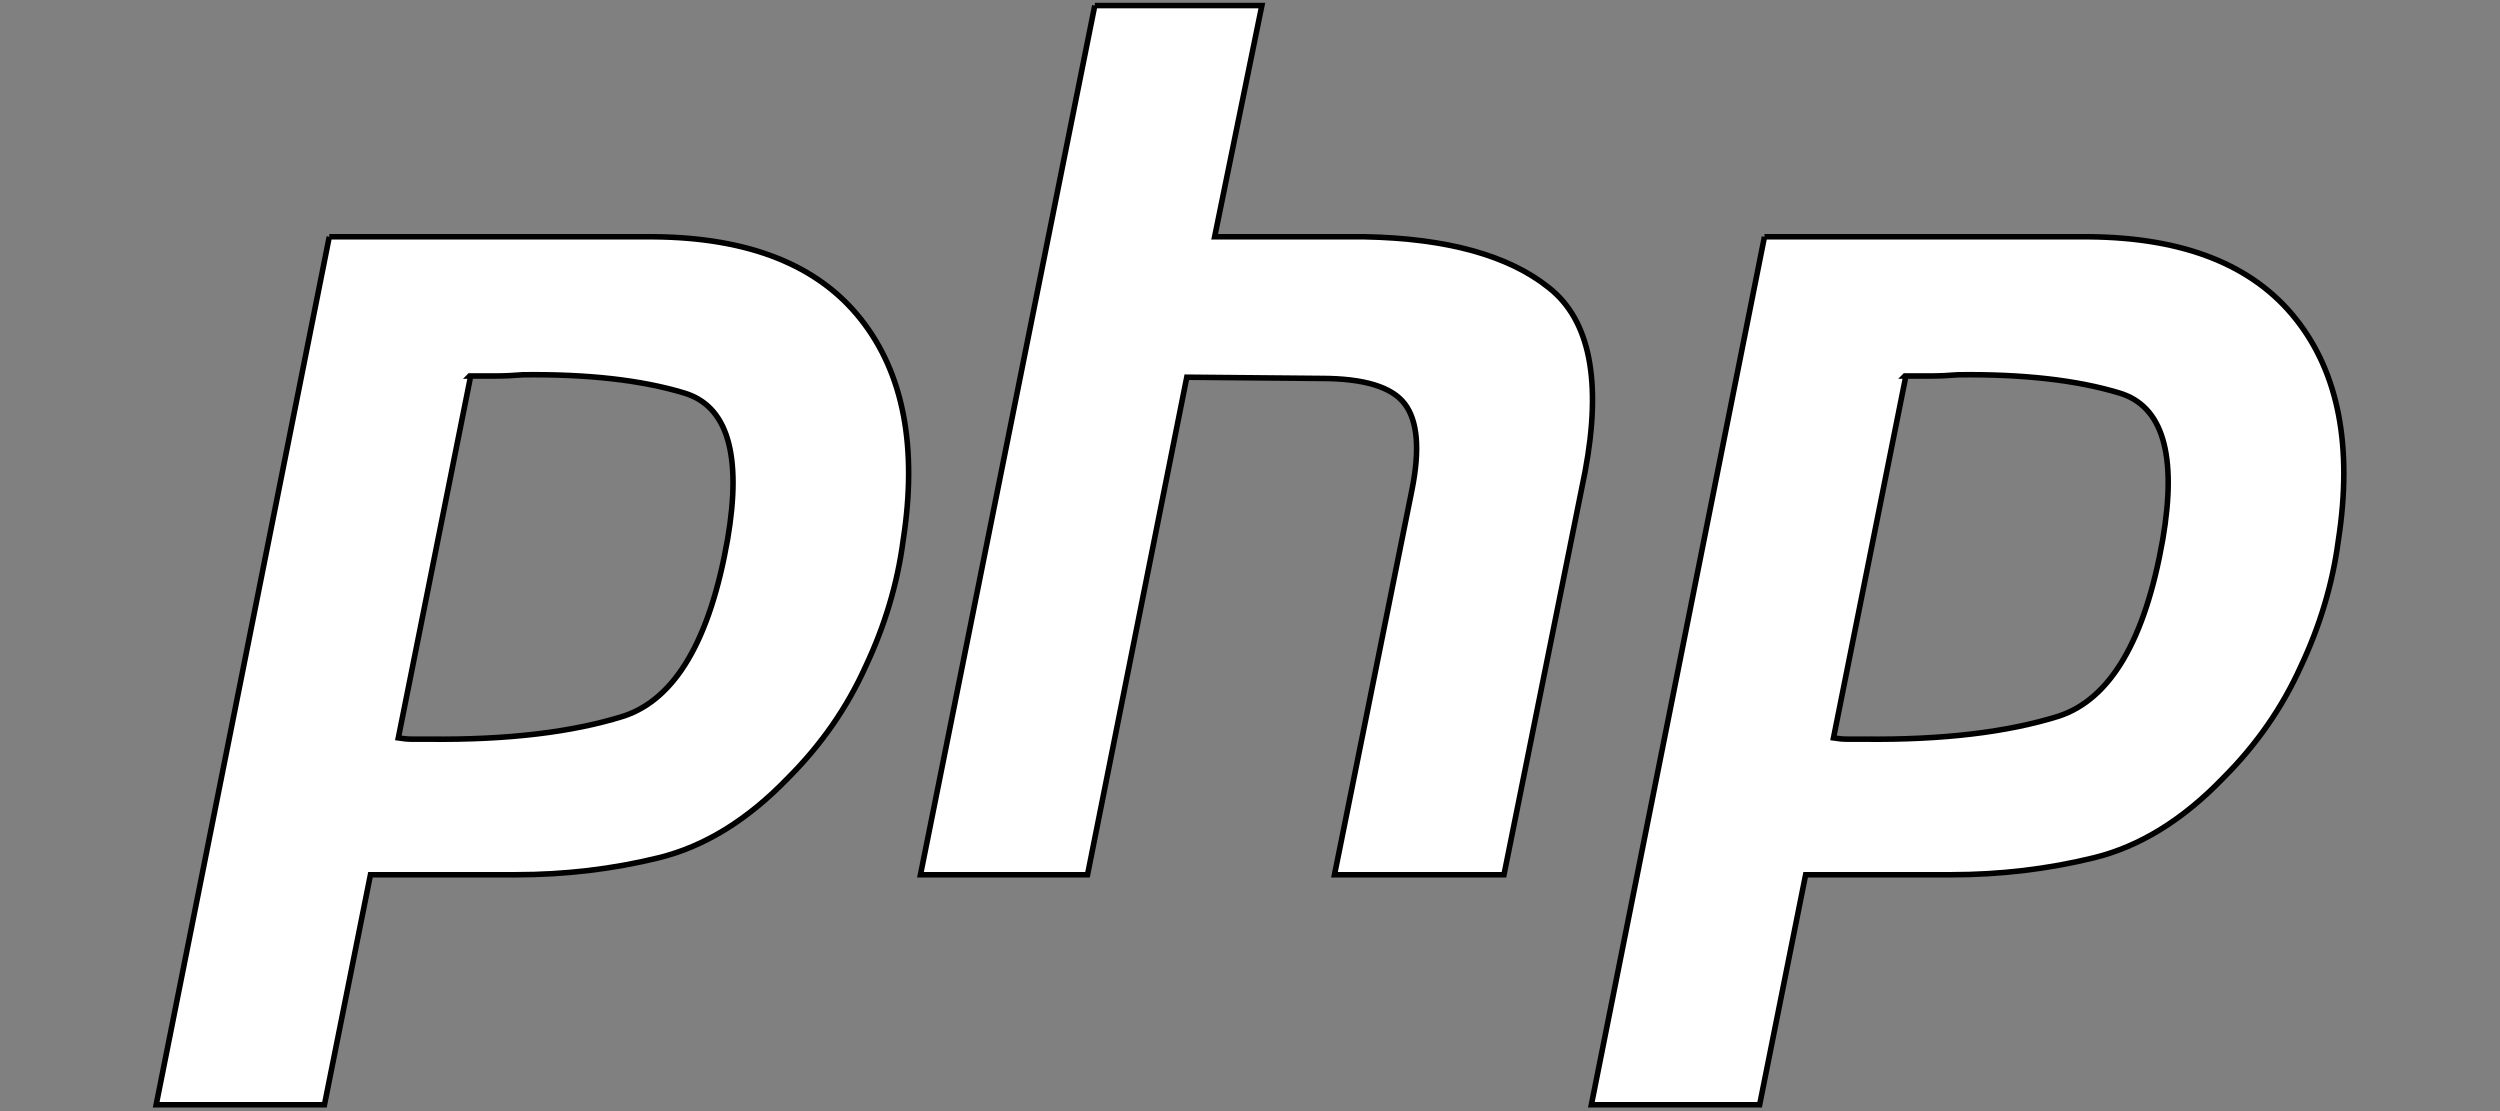 <svg width="450" height="200" xmlns="http://www.w3.org/2000/svg">

 <rect width="100%" height="100%" fill="#808080" stroke="none"/>

 <g>
  <title>Layer 1</title>
  <g stroke="null" id="svg_4">
   <path fill="#ffffff" stroke="null" id="svg_1" d="m59.273,42.62l58.399,0c17.141,0.144 29.561,5.086 37.262,14.818c7.701,9.732 10.242,23.024 7.627,39.877c-1.016,7.701 -3.269,15.253 -6.755,22.662c-3.343,7.409 -7.989,14.09 -13.946,20.047c-7.265,7.553 -15.036,12.347 -23.316,14.382c-8.28,2.035 -16.853,3.051 -25.713,3.051l-26.149,0l-8.28,41.402l-30.289,0l31.161,-156.238l0,0m25.495,24.841l-13.074,65.372c0.872,0.144 1.743,0.218 2.615,0.218c1.016,0 2.035,0 3.051,0c13.946,0.144 25.569,-1.233 34.865,-4.14c9.296,-3.051 15.545,-13.654 18.74,-31.814c2.615,-15.253 0,-24.044 -7.845,-26.367c-7.701,-2.323 -17.358,-3.412 -28.981,-3.269c-1.743,0.144 -3.412,0.218 -5.012,0.218c-1.451,0 -2.977,0 -4.576,0l0.218,-0.218"/>
   <path fill="#ffffff" stroke="null" id="svg_2" d="m197.063,1l30.071,0l-8.498,41.62l27.02,0c14.818,0.292 25.857,3.343 33.122,9.152c7.409,5.809 9.588,16.853 6.537,33.122l-14.6,72.563l-30.507,0l13.946,-69.294c1.451,-7.265 1.016,-12.421 -1.307,-15.471c-2.323,-3.051 -7.335,-4.576 -15.036,-4.576l-24.188,-0.218l-17.868,89.559l-30.071,0l31.378,-156.456l0,0"/>
   <path fill="#ffffff" stroke="null" id="svg_3" d="m317.606,42.62l58.399,0c17.141,0.144 29.561,5.086 37.262,14.818c7.701,9.732 10.242,23.024 7.627,39.877c-1.016,7.701 -3.269,15.253 -6.755,22.662c-3.343,7.409 -7.989,14.09 -13.946,20.047c-7.265,7.553 -15.036,12.347 -23.316,14.382c-8.28,2.035 -16.853,3.051 -25.713,3.051l-26.149,0l-8.28,41.402l-30.289,0l31.161,-156.238l0,0m25.495,24.841l-13.074,65.372c0.872,0.144 1.743,0.218 2.615,0.218c1.016,0 2.035,0 3.051,0c13.946,0.144 25.569,-1.233 34.865,-4.14c9.296,-3.051 15.545,-13.654 18.74,-31.814c2.615,-15.253 0,-24.044 -7.845,-26.367c-7.701,-2.323 -17.358,-3.412 -28.981,-3.269c-1.743,0.144 -3.412,0.218 -5.012,0.218c-1.451,0 -2.977,0 -4.576,0l0.218,-0.218"/>
  </g>
 </g>
</svg>
